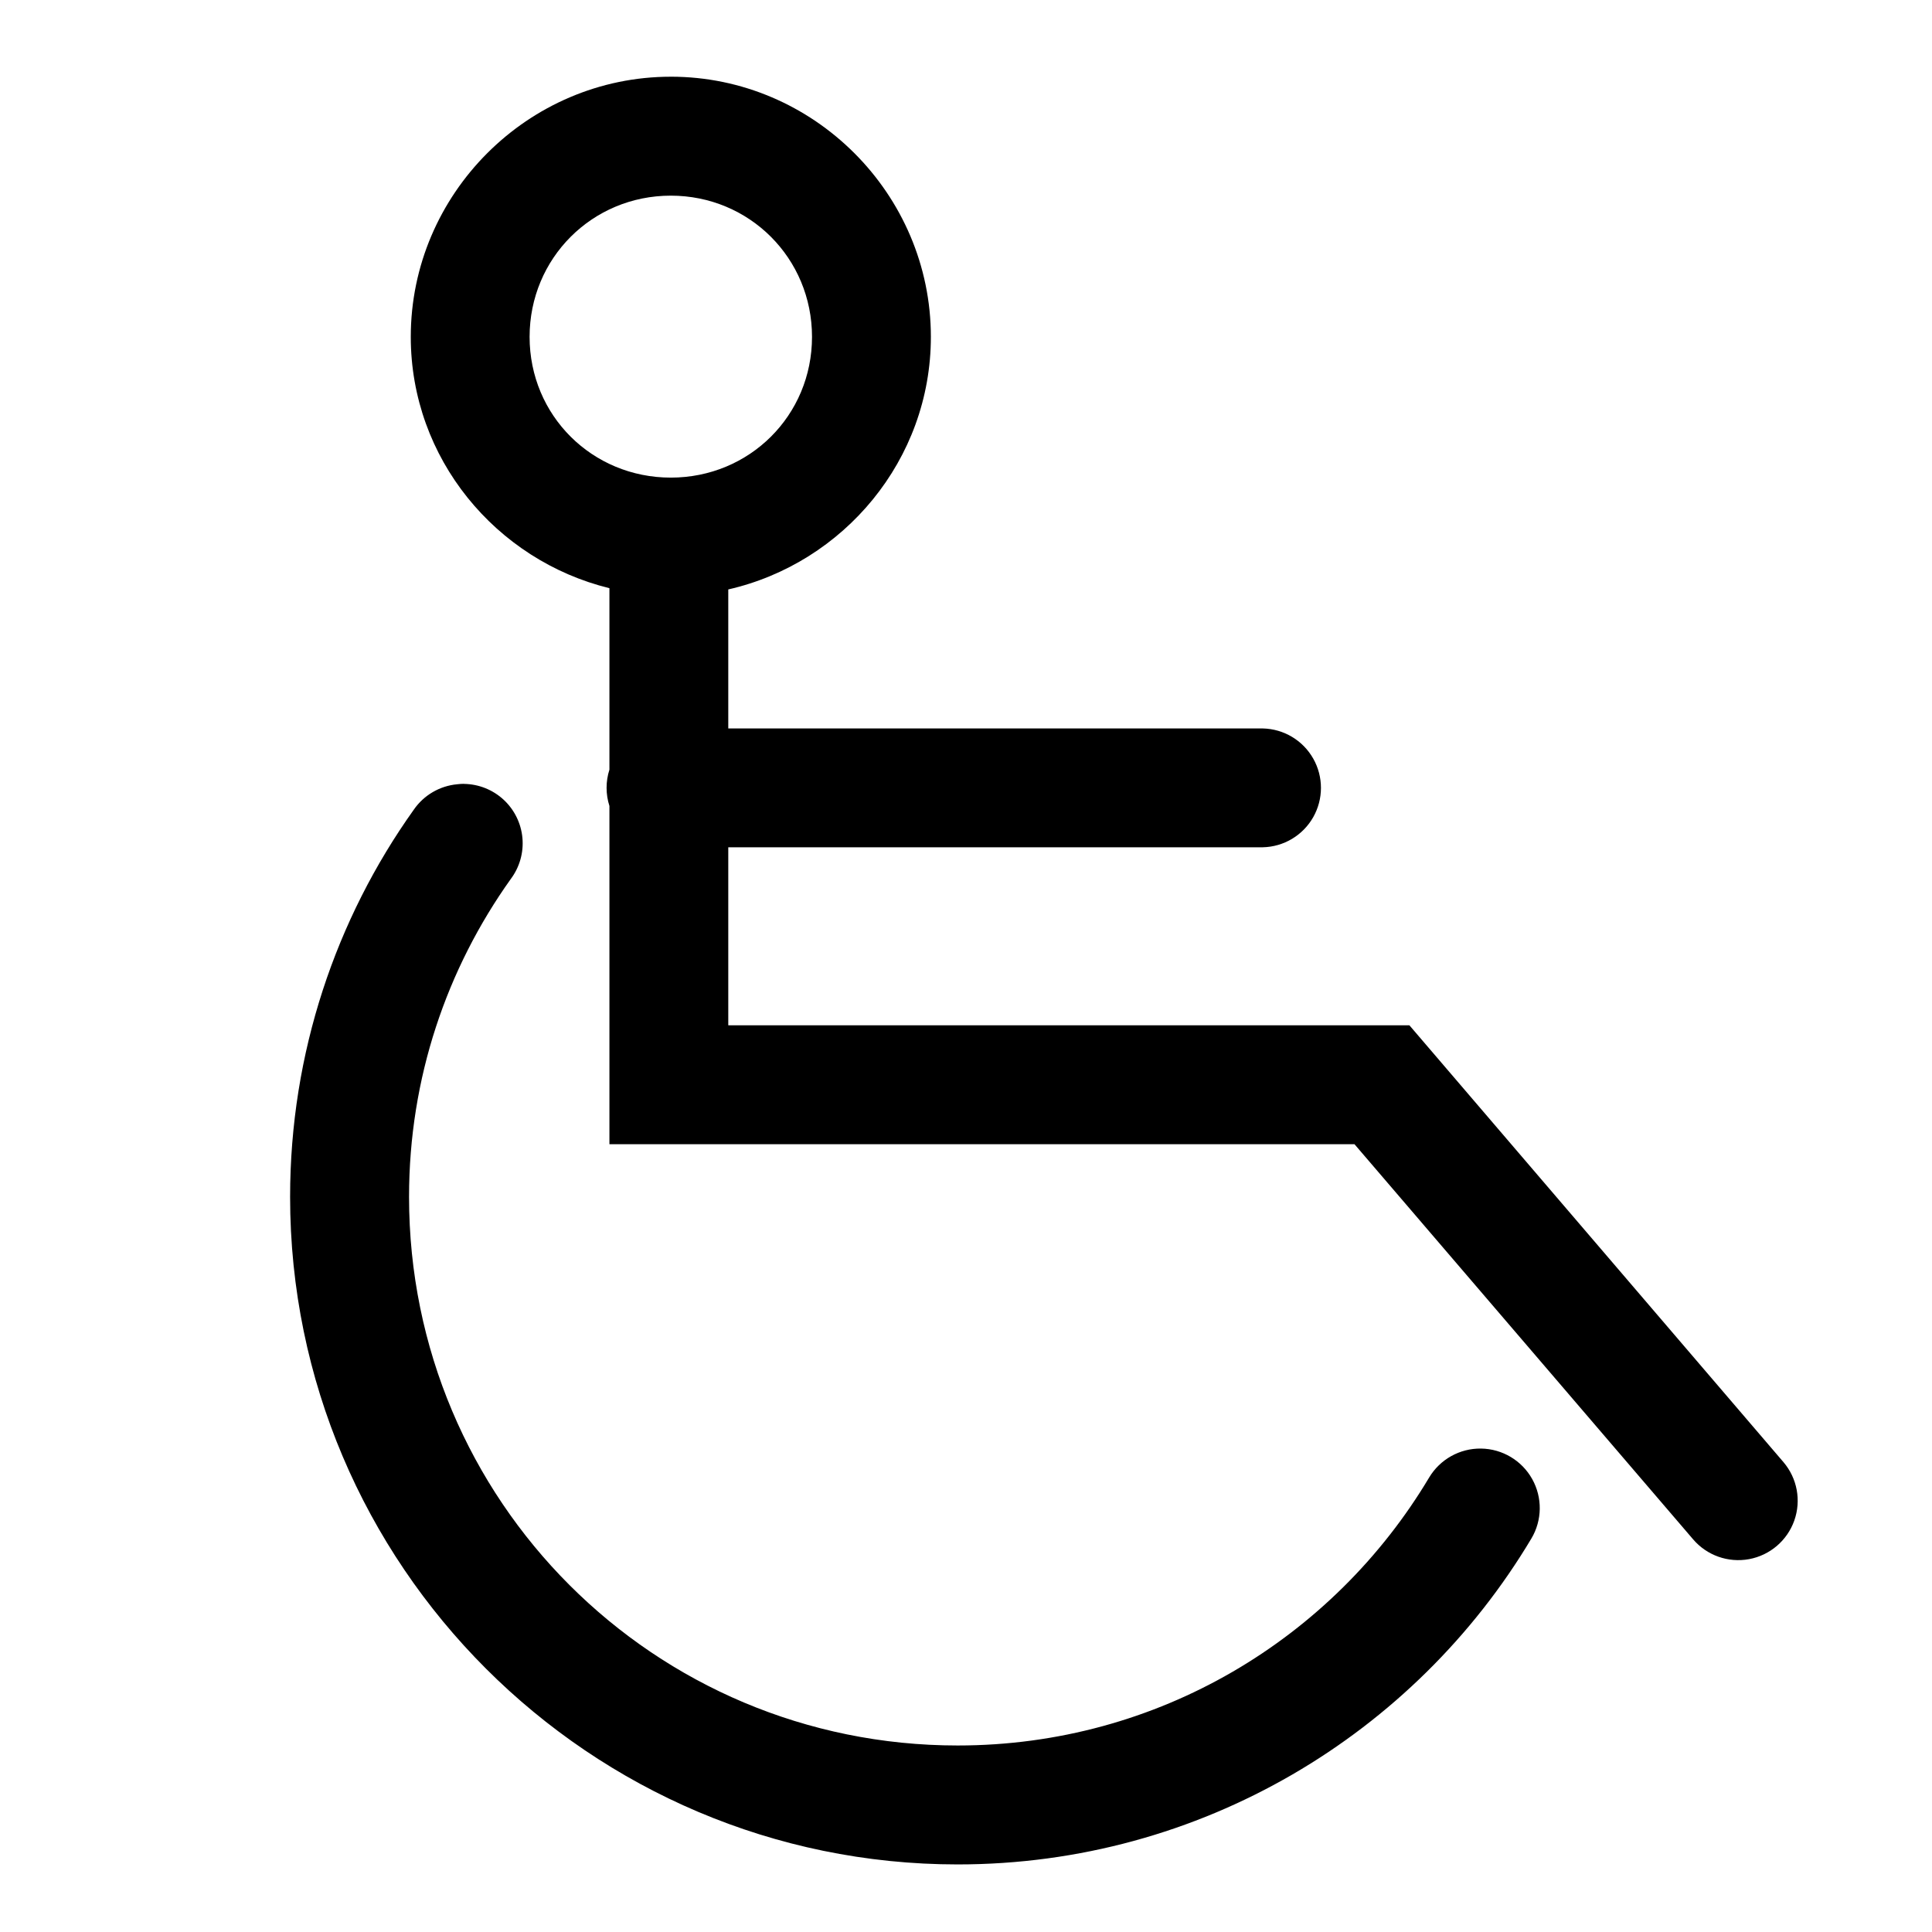<?xml version="1.0" encoding="UTF-8"?>
<!-- Uploaded to: ICON Repo, www.svgrepo.com, Generator: ICON Repo Mixer Tools -->
<svg fill="#000000" width="800px" height="800px" version="1.1" viewBox="144 144 512 512" xmlns="http://www.w3.org/2000/svg">
 <path d="m321.77 164.33c-37.855 0-68.91 31.086-68.91 68.941 0 32.23 22.59 59.227 52.645 66.605v48.094-0.004c-1.004 3.129-1.004 6.496 0 9.625v89.637h197.45l89.73 104.7c3.652 4.281 9.309 6.285 14.844 5.262 5.531-1.023 10.098-4.922 11.977-10.223 1.879-5.305 0.785-11.207-2.867-15.488l-99.137-115.77h-180.5v-47.172h141.66c5.543-0.121 10.613-3.148 13.352-7.969 2.738-4.82 2.738-10.727 0-15.547-2.738-4.824-7.809-7.852-13.352-7.973h-141.66v-36.84c30.598-6.984 53.691-34.328 53.691-66.941 0-37.855-31.055-68.941-68.91-68.941zm0 31.52c20.836 0 37.422 16.586 37.422 37.422 0 20.836-16.586 37.301-37.422 37.301-20.836 0-37.422-16.461-37.422-37.301 0-20.836 16.586-37.422 37.422-37.422zm-54.797 155.87c-0.605 0.004-1.211 0.043-1.812 0.117-4.641 0.434-8.855 2.898-11.5 6.734-20.621 28.918-32.781 64.453-32.781 102.61 0 97.492 79.414 176.91 176.91 176.91 64.477 0 121.16-34.629 152.03-86.348 2.891-4.84 2.977-10.852 0.23-15.773-2.746-4.922-7.91-8.004-13.543-8.086-5.637-0.086-10.887 2.848-13.777 7.684-25.367 42.504-71.715 71.004-124.94 71.004-80.473 0-145.39-64.914-145.39-145.39 0-31.5 10.008-60.473 26.969-84.254 2.332-3.117 3.43-6.988 3.078-10.863-0.352-3.879-2.129-7.488-4.984-10.133-2.859-2.644-6.594-4.137-10.488-4.191z" fill-rule="evenodd"/>
</svg>